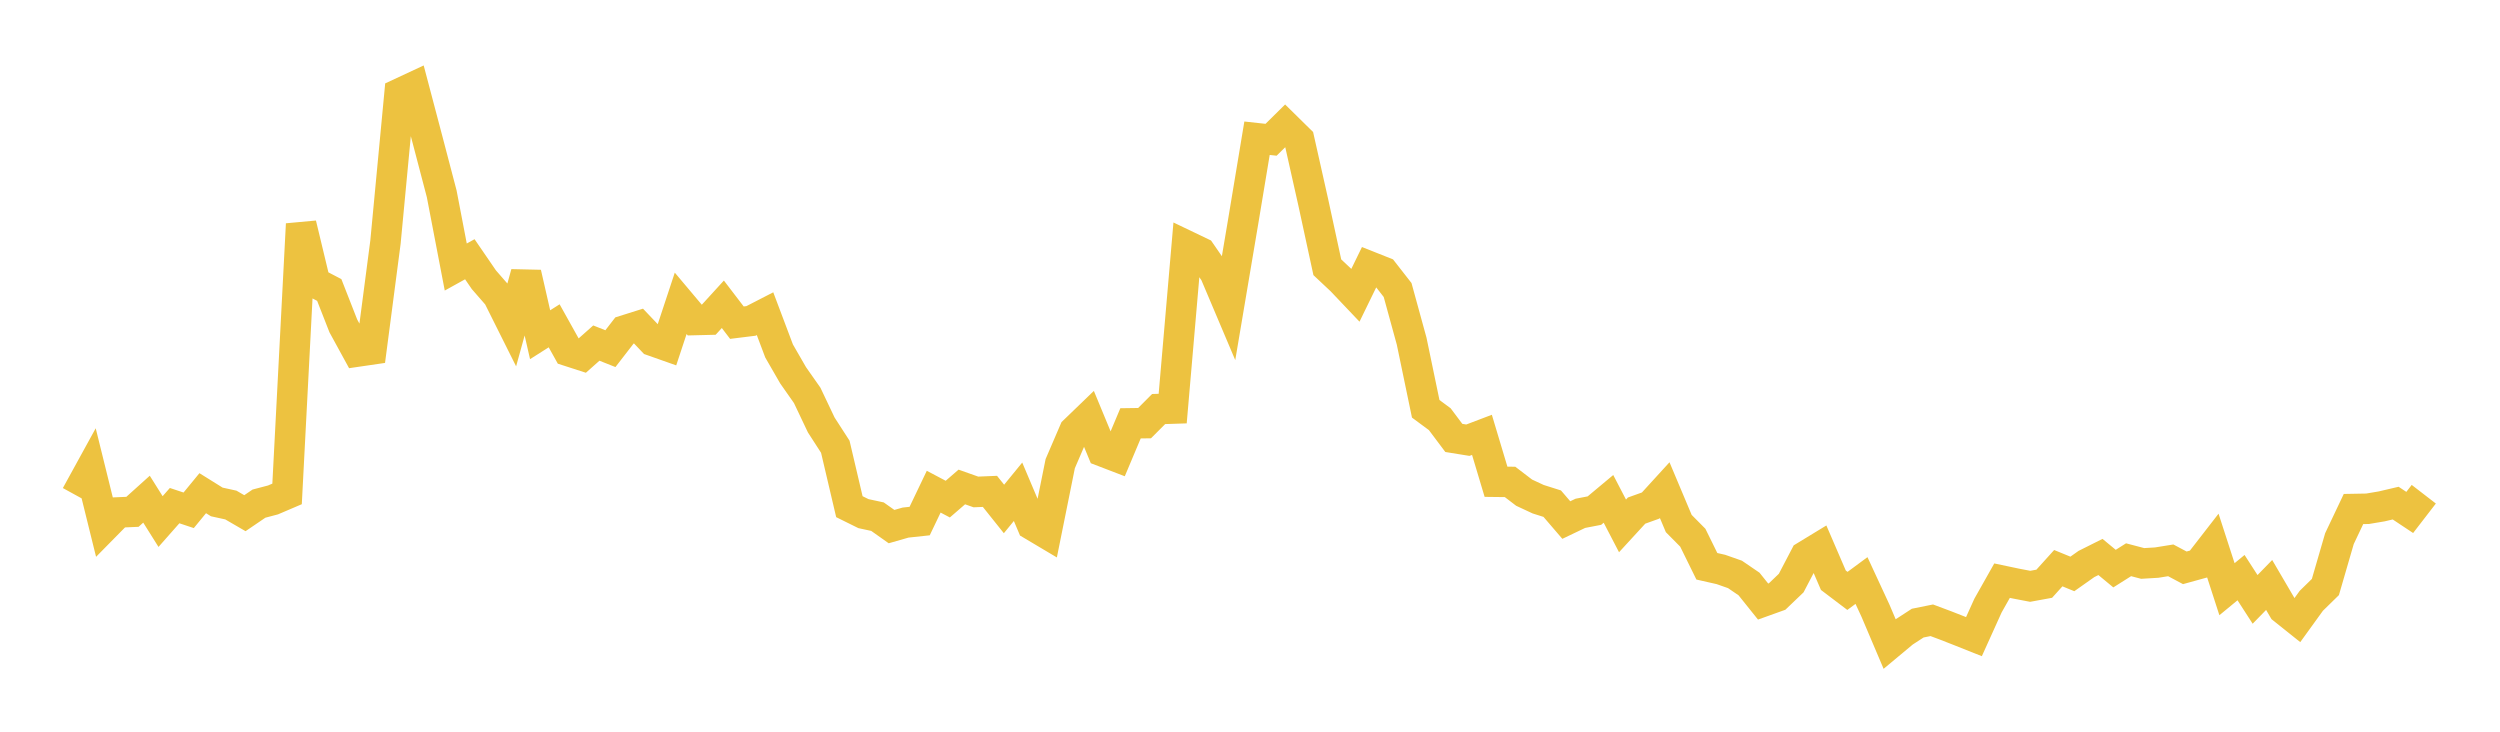 <svg width="164" height="48" xmlns="http://www.w3.org/2000/svg" xmlns:xlink="http://www.w3.org/1999/xlink"><path fill="none" stroke="rgb(237,194,64)" stroke-width="2" d="M5,32.498L5.922,30.82L6.844,34.552L7.766,33.616L8.689,33.576L9.611,32.746L10.533,34.214L11.455,33.169L12.377,33.476L13.299,32.353L14.222,32.928L15.144,33.13L16.066,33.665L16.988,33.038L17.91,32.795L18.832,32.401L19.754,14.7L20.677,18.541L21.599,19.023L22.521,21.377L23.443,23.063L24.365,22.928L25.287,15.884L26.21,6.135L27.132,5.705L28.054,9.198L28.976,12.714L29.898,17.517L30.82,17.006L31.743,18.352L32.665,19.41L33.587,21.255L34.509,17.92L35.431,21.958L36.353,21.373L37.275,23.027L38.198,23.325L39.12,22.506L40.042,22.872L40.964,21.68L41.886,21.39L42.808,22.36L43.731,22.686L44.653,19.898L45.575,20.994L46.497,20.971L47.419,19.961L48.341,21.167L49.263,21.053L50.186,20.578L51.108,23.024L52.03,24.623L52.952,25.937L53.874,27.878L54.796,29.306L55.719,33.238L56.641,33.694L57.563,33.893L58.485,34.545L59.407,34.281L60.329,34.182L61.251,32.254L62.174,32.742L63.096,31.945L64.018,32.272L64.94,32.234L65.862,33.388L66.784,32.26L67.707,34.44L68.629,34.988L69.551,30.414L70.473,28.271L71.395,27.382L72.317,29.608L73.24,29.962L74.162,27.771L75.084,27.758L76.006,26.833L76.928,26.803L77.85,16.122L78.772,16.564L79.695,17.901L80.617,20.078L81.539,14.616L82.461,9.068L83.383,9.169L84.305,8.258L85.228,9.166L86.15,13.273L87.072,17.532L87.994,18.398L88.916,19.369L89.838,17.477L90.76,17.843L91.683,19.025L92.605,22.383L93.527,26.817L94.449,27.499L95.371,28.728L96.293,28.877L97.216,28.526L98.138,31.603L99.06,31.614L99.982,32.319L100.904,32.748L101.826,33.04L102.749,34.115L103.671,33.674L104.593,33.496L105.515,32.726L106.437,34.499L107.359,33.495L108.281,33.164L109.204,32.153L110.126,34.343L111.048,35.274L111.97,37.148L112.892,37.357L113.814,37.681L114.737,38.311L115.659,39.462L116.581,39.131L117.503,38.249L118.425,36.484L119.347,35.923L120.269,38.063L121.192,38.763L122.114,38.082L123.036,40.072L123.958,42.244L124.88,41.475L125.802,40.876L126.725,40.69L127.647,41.035L128.569,41.397L129.491,41.764L130.413,39.725L131.335,38.091L132.257,38.285L133.18,38.462L134.102,38.293L135.024,37.272L135.946,37.65L136.868,36.999L137.79,36.537L138.713,37.301L139.635,36.719L140.557,36.962L141.479,36.907L142.401,36.758L143.323,37.249L144.246,36.994L145.168,35.805L146.09,38.652L147.012,37.892L147.934,39.32L148.856,38.374L149.778,39.95L150.701,40.687L151.623,39.411L152.545,38.509L153.467,35.336L154.389,33.392L155.311,33.375L156.234,33.22L157.156,33.004L158.078,33.617L159,32.421"></path></svg>